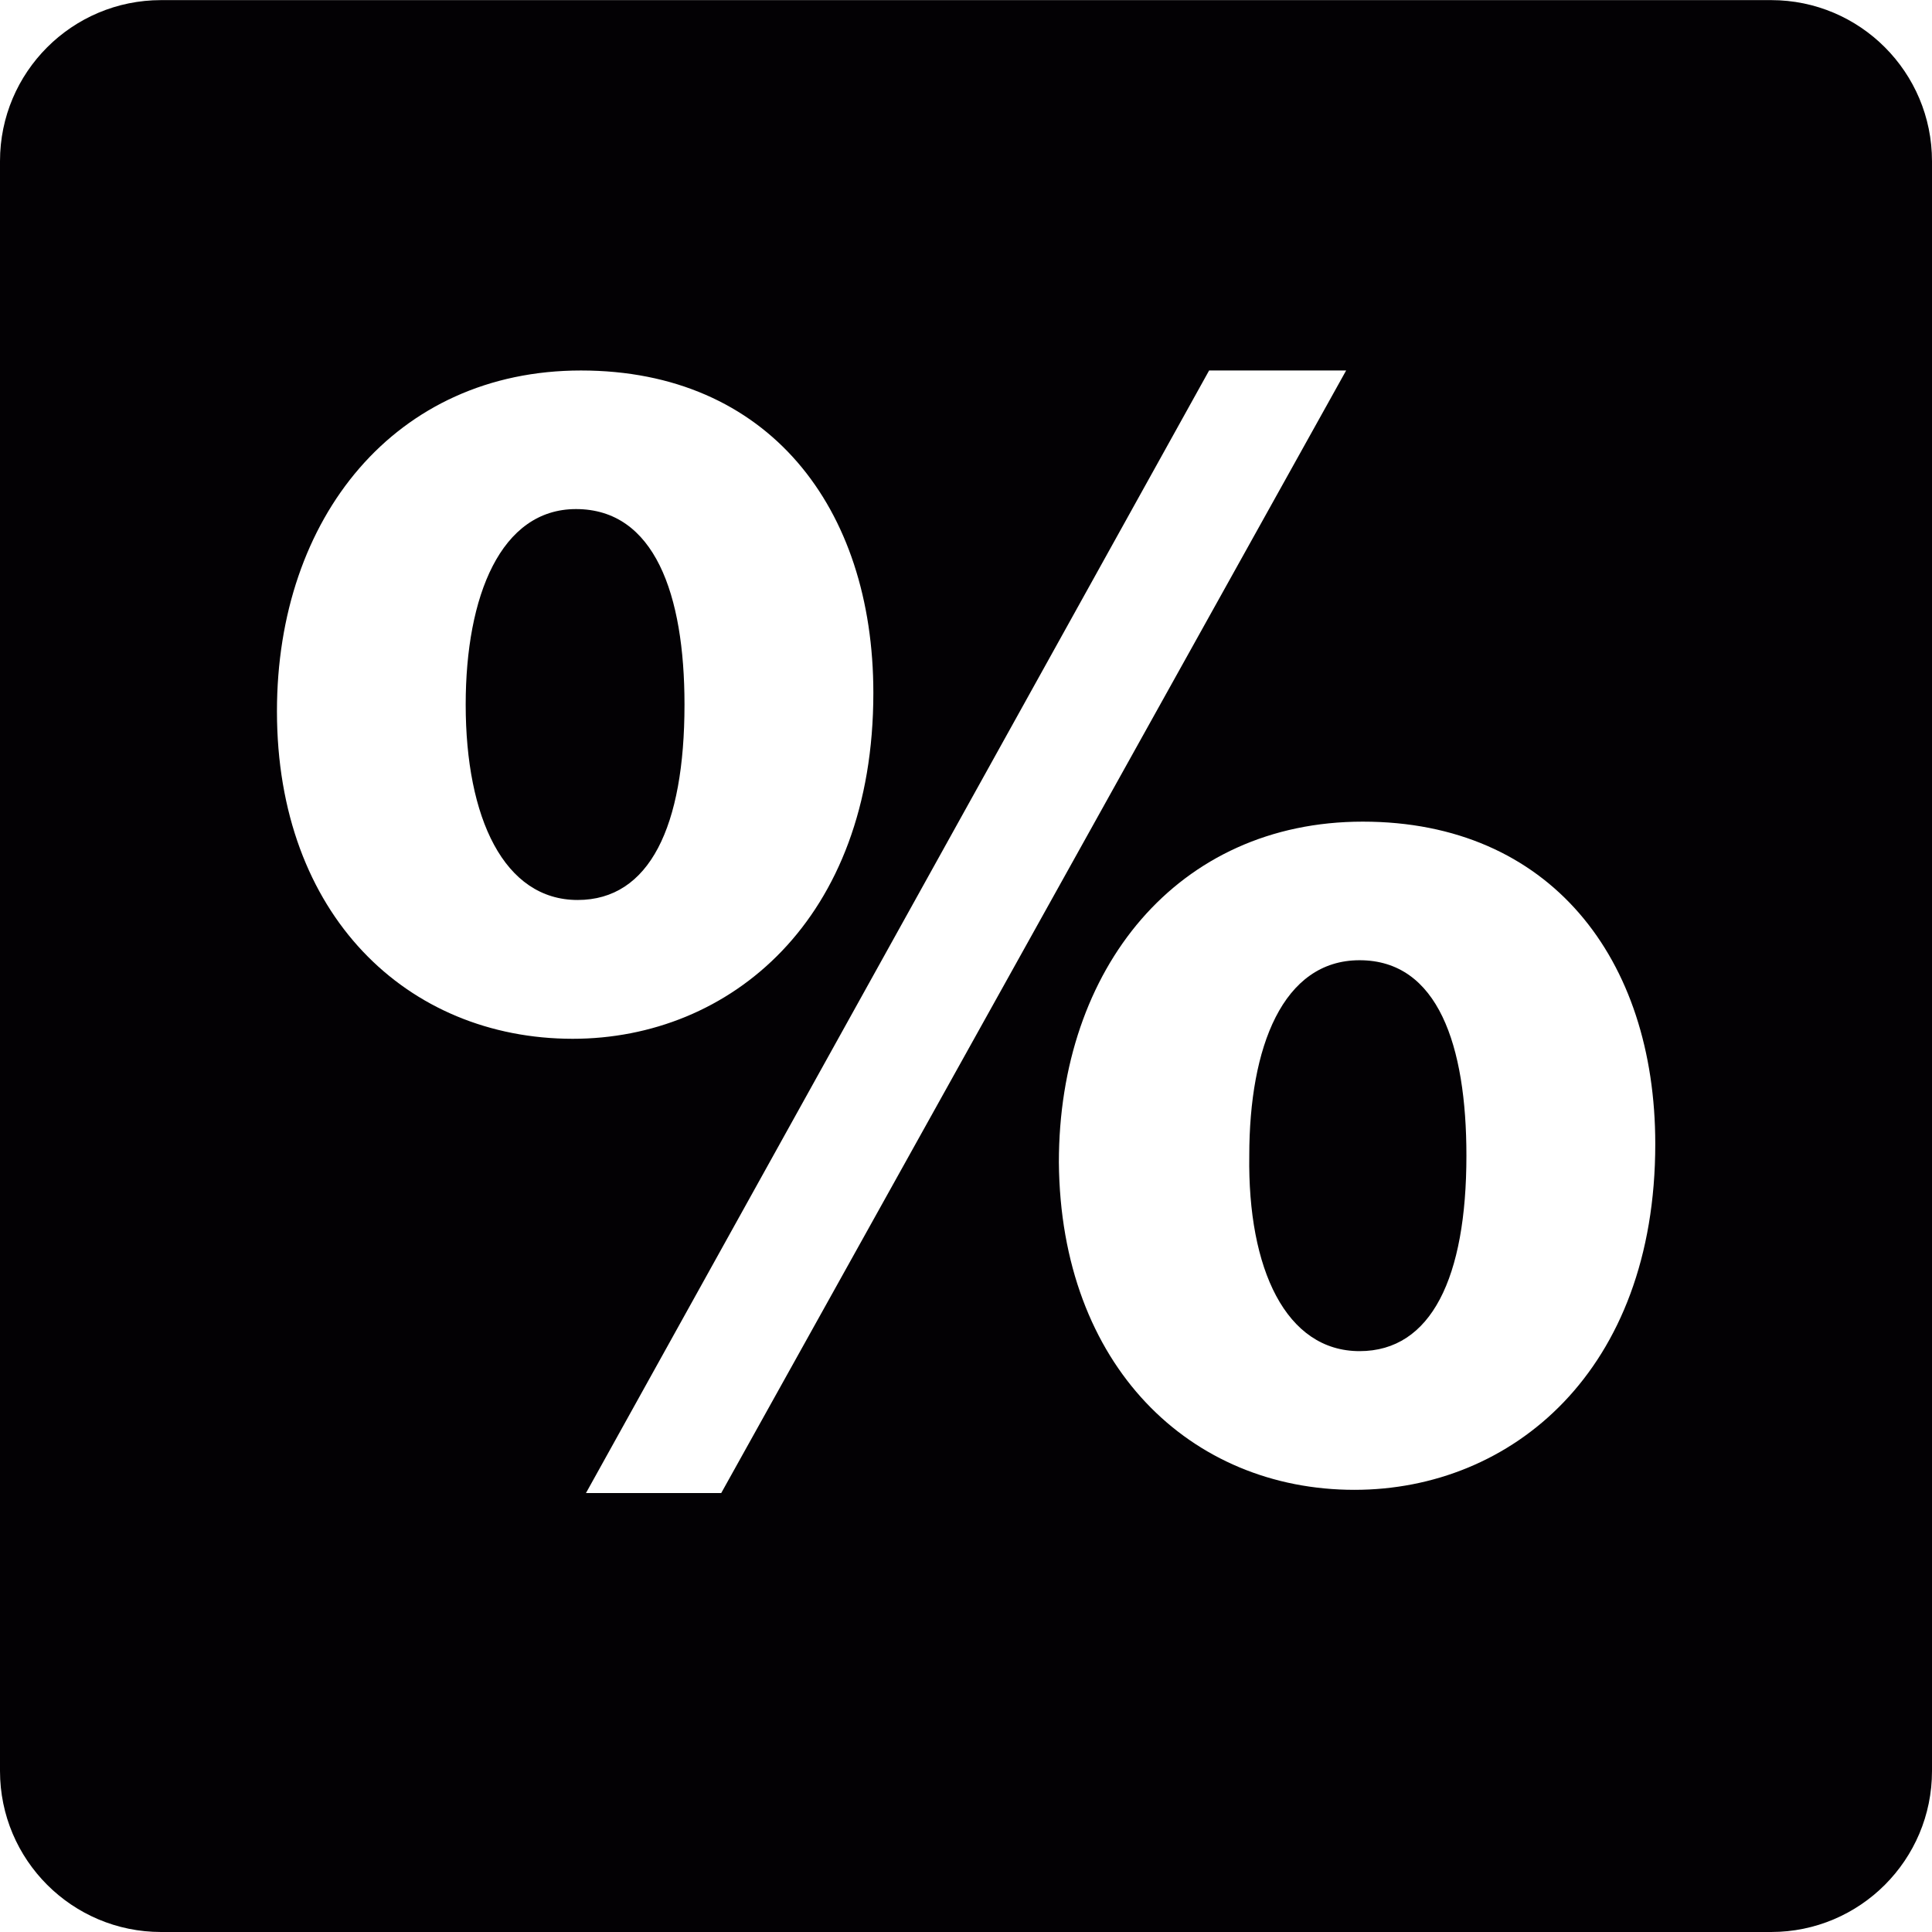 <svg xmlns="http://www.w3.org/2000/svg" xmlns:xlink="http://www.w3.org/1999/xlink" height="800px" width="800px" id="Capa_1" viewBox="0 0 17.412 17.412" xml:space="preserve"><g>	<g>		<path style="fill:#030104;" d="M12.253,8.654c-0.692,0-0.994,0.782-0.994,1.761c-0.015,1.023,0.331,1.762,0.994,1.762   c0.647,0,0.963-0.663,0.963-1.762C13.216,9.422,12.96,8.654,12.253,8.654z"></path>		<path style="fill:#030104;" d="M15.962,0.001H1.452C0.65,0.001,0,0.651,0,1.452v14.509c0,0.801,0.65,1.451,1.452,1.451h14.51   c0.801,0,1.45-0.65,1.45-1.451V1.453C17.412,0.651,16.763,0.001,15.962,0.001z M2.496,6.41c0-1.747,1.069-3.071,2.74-3.071   c1.687,0,2.635,1.234,2.635,2.906c0,2.047-1.295,3.117-2.71,3.117C3.671,9.361,2.496,8.247,2.496,6.41z M5.281,13.456   l5.616-10.117h1.235L6.5,13.456H5.281z M12.207,13.427c-1.476,0-2.649-1.114-2.664-2.952c0-1.746,1.068-3.07,2.739-3.07   c1.687,0,2.636,1.234,2.636,2.905C14.918,12.357,13.623,13.427,12.207,13.427z"></path>		<path style="fill:#030104;" d="M5.191,4.588c-0.677,0-0.994,0.782-0.994,1.762c0,1.023,0.346,1.761,1.009,1.761   c0.648,0,0.963-0.662,0.963-1.761C6.169,5.356,5.899,4.588,5.191,4.588z"></path>	</g></g></svg>